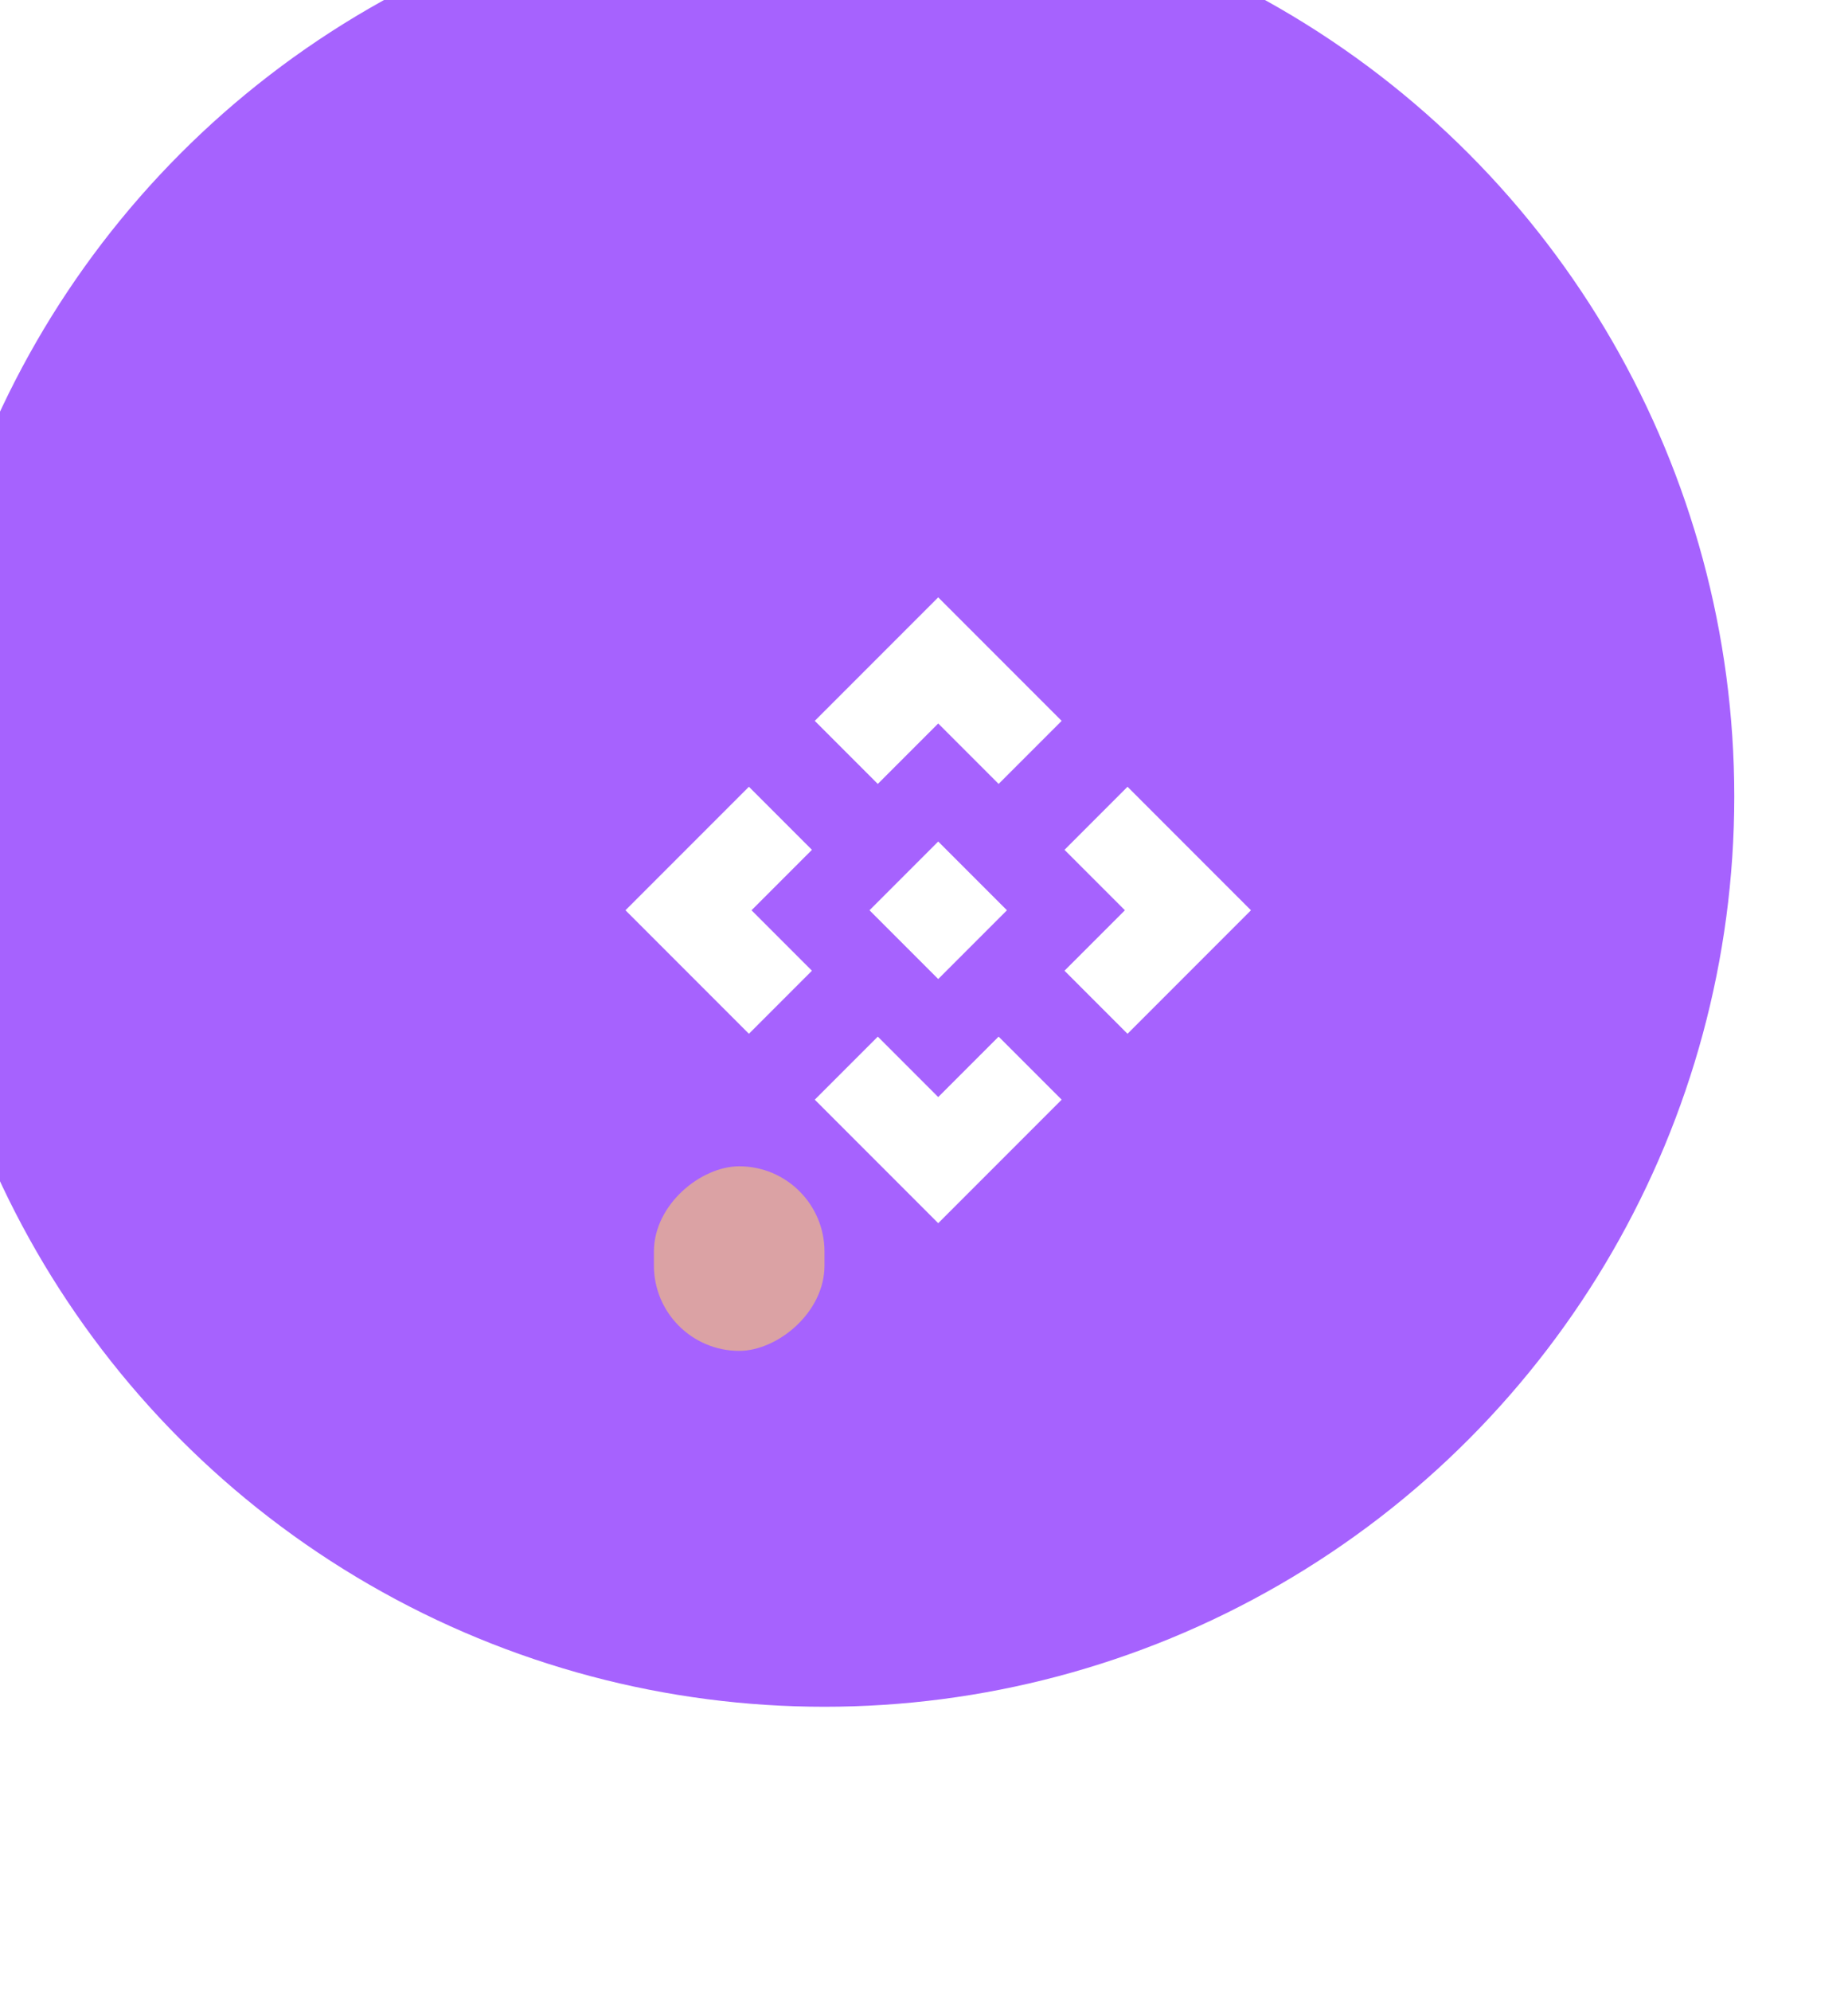 <svg width="65" height="70" viewBox="0 0 65 70" fill="none" xmlns="http://www.w3.org/2000/svg">
<g filter="url(#filter0_i_3_64)">
<circle cx="33" cy="32" r="32" fill="#A662FE"/>
</g>
<g filter="url(#filter1_d_3_64)">
<rect x="29" y="41" width="6.489" height="6" rx="3" transform="rotate(90 29 41)" fill="#DBA2A4"/>
</g>
<g clip-path="url(#clip0_3_64)">
<g clip-path="url(#clip1_3_64)">
<path d="M33 34.417L30.583 32L33 29.583L35.417 32L33 34.417ZM30.875 27.558L28.658 25.342L33 21L37.342 25.342L35.125 27.558L33 25.433L30.875 27.558ZM26.342 36.342L22 32L26.342 27.658L28.558 29.875L26.433 32L28.558 34.125L26.342 36.342ZM39.658 36.342L37.442 34.125L39.567 32L37.442 29.875L39.658 27.658L44 32L39.658 36.342ZM33 43L28.658 38.658L30.875 36.442L33 38.567L35.125 36.442L37.342 38.658L33 43Z" fill="white"/>
</g>
</g>
<defs>
<filter id="filter0_i_3_64" x="-3" y="-4" width="68" height="68" filterUnits="userSpaceOnUse" color-interpolation-filters="sRGB">
<feFlood flood-opacity="0" result="BackgroundImageFix"/>
<feBlend mode="normal" in="SourceGraphic" in2="BackgroundImageFix" result="shape"/>
<feColorMatrix in="SourceAlpha" type="matrix" values="0 0 0 0 0 0 0 0 0 0 0 0 0 0 0 0 0 0 127 0" result="hardAlpha"/>
<feOffset dx="-4" dy="-4"/>
<feGaussianBlur stdDeviation="15"/>
<feComposite in2="hardAlpha" operator="arithmetic" k2="-1" k3="1"/>
<feColorMatrix type="matrix" values="0 0 0 0 0 0 0 0 0 0 0 0 0 0 0 0 0 0 0.18 0"/>
<feBlend mode="normal" in2="shape" result="effect1_innerShadow_3_64"/>
</filter>
<filter id="filter1_d_3_64" x="0.84" y="18.84" width="50.32" height="50.809" filterUnits="userSpaceOnUse" color-interpolation-filters="sRGB">
<feFlood flood-opacity="0" result="BackgroundImageFix"/>
<feColorMatrix in="SourceAlpha" type="matrix" values="0 0 0 0 0 0 0 0 0 0 0 0 0 0 0 0 0 0 127 0" result="hardAlpha"/>
<feMorphology radius="7.387" operator="dilate" in="SourceAlpha" result="effect1_dropShadow_3_64"/>
<feOffset/>
<feGaussianBlur stdDeviation="7.387"/>
<feComposite in2="hardAlpha" operator="out"/>
<feColorMatrix type="matrix" values="0 0 0 0 0.953 0 0 0 0 0.745 0 0 0 0 0.514 0 0 0 1 0"/>
<feBlend mode="normal" in2="BackgroundImageFix" result="effect1_dropShadow_3_64"/>
<feBlend mode="normal" in="SourceGraphic" in2="effect1_dropShadow_3_64" result="shape"/>
</filter>
<clipPath id="clip0_3_64">
<rect width="24" height="24" fill="white" transform="translate(21 20)"/>
</clipPath>
<clipPath id="clip1_3_64">
<rect width="24" height="24" fill="white" transform="translate(21 20)"/>
</clipPath>
</defs>
</svg>
